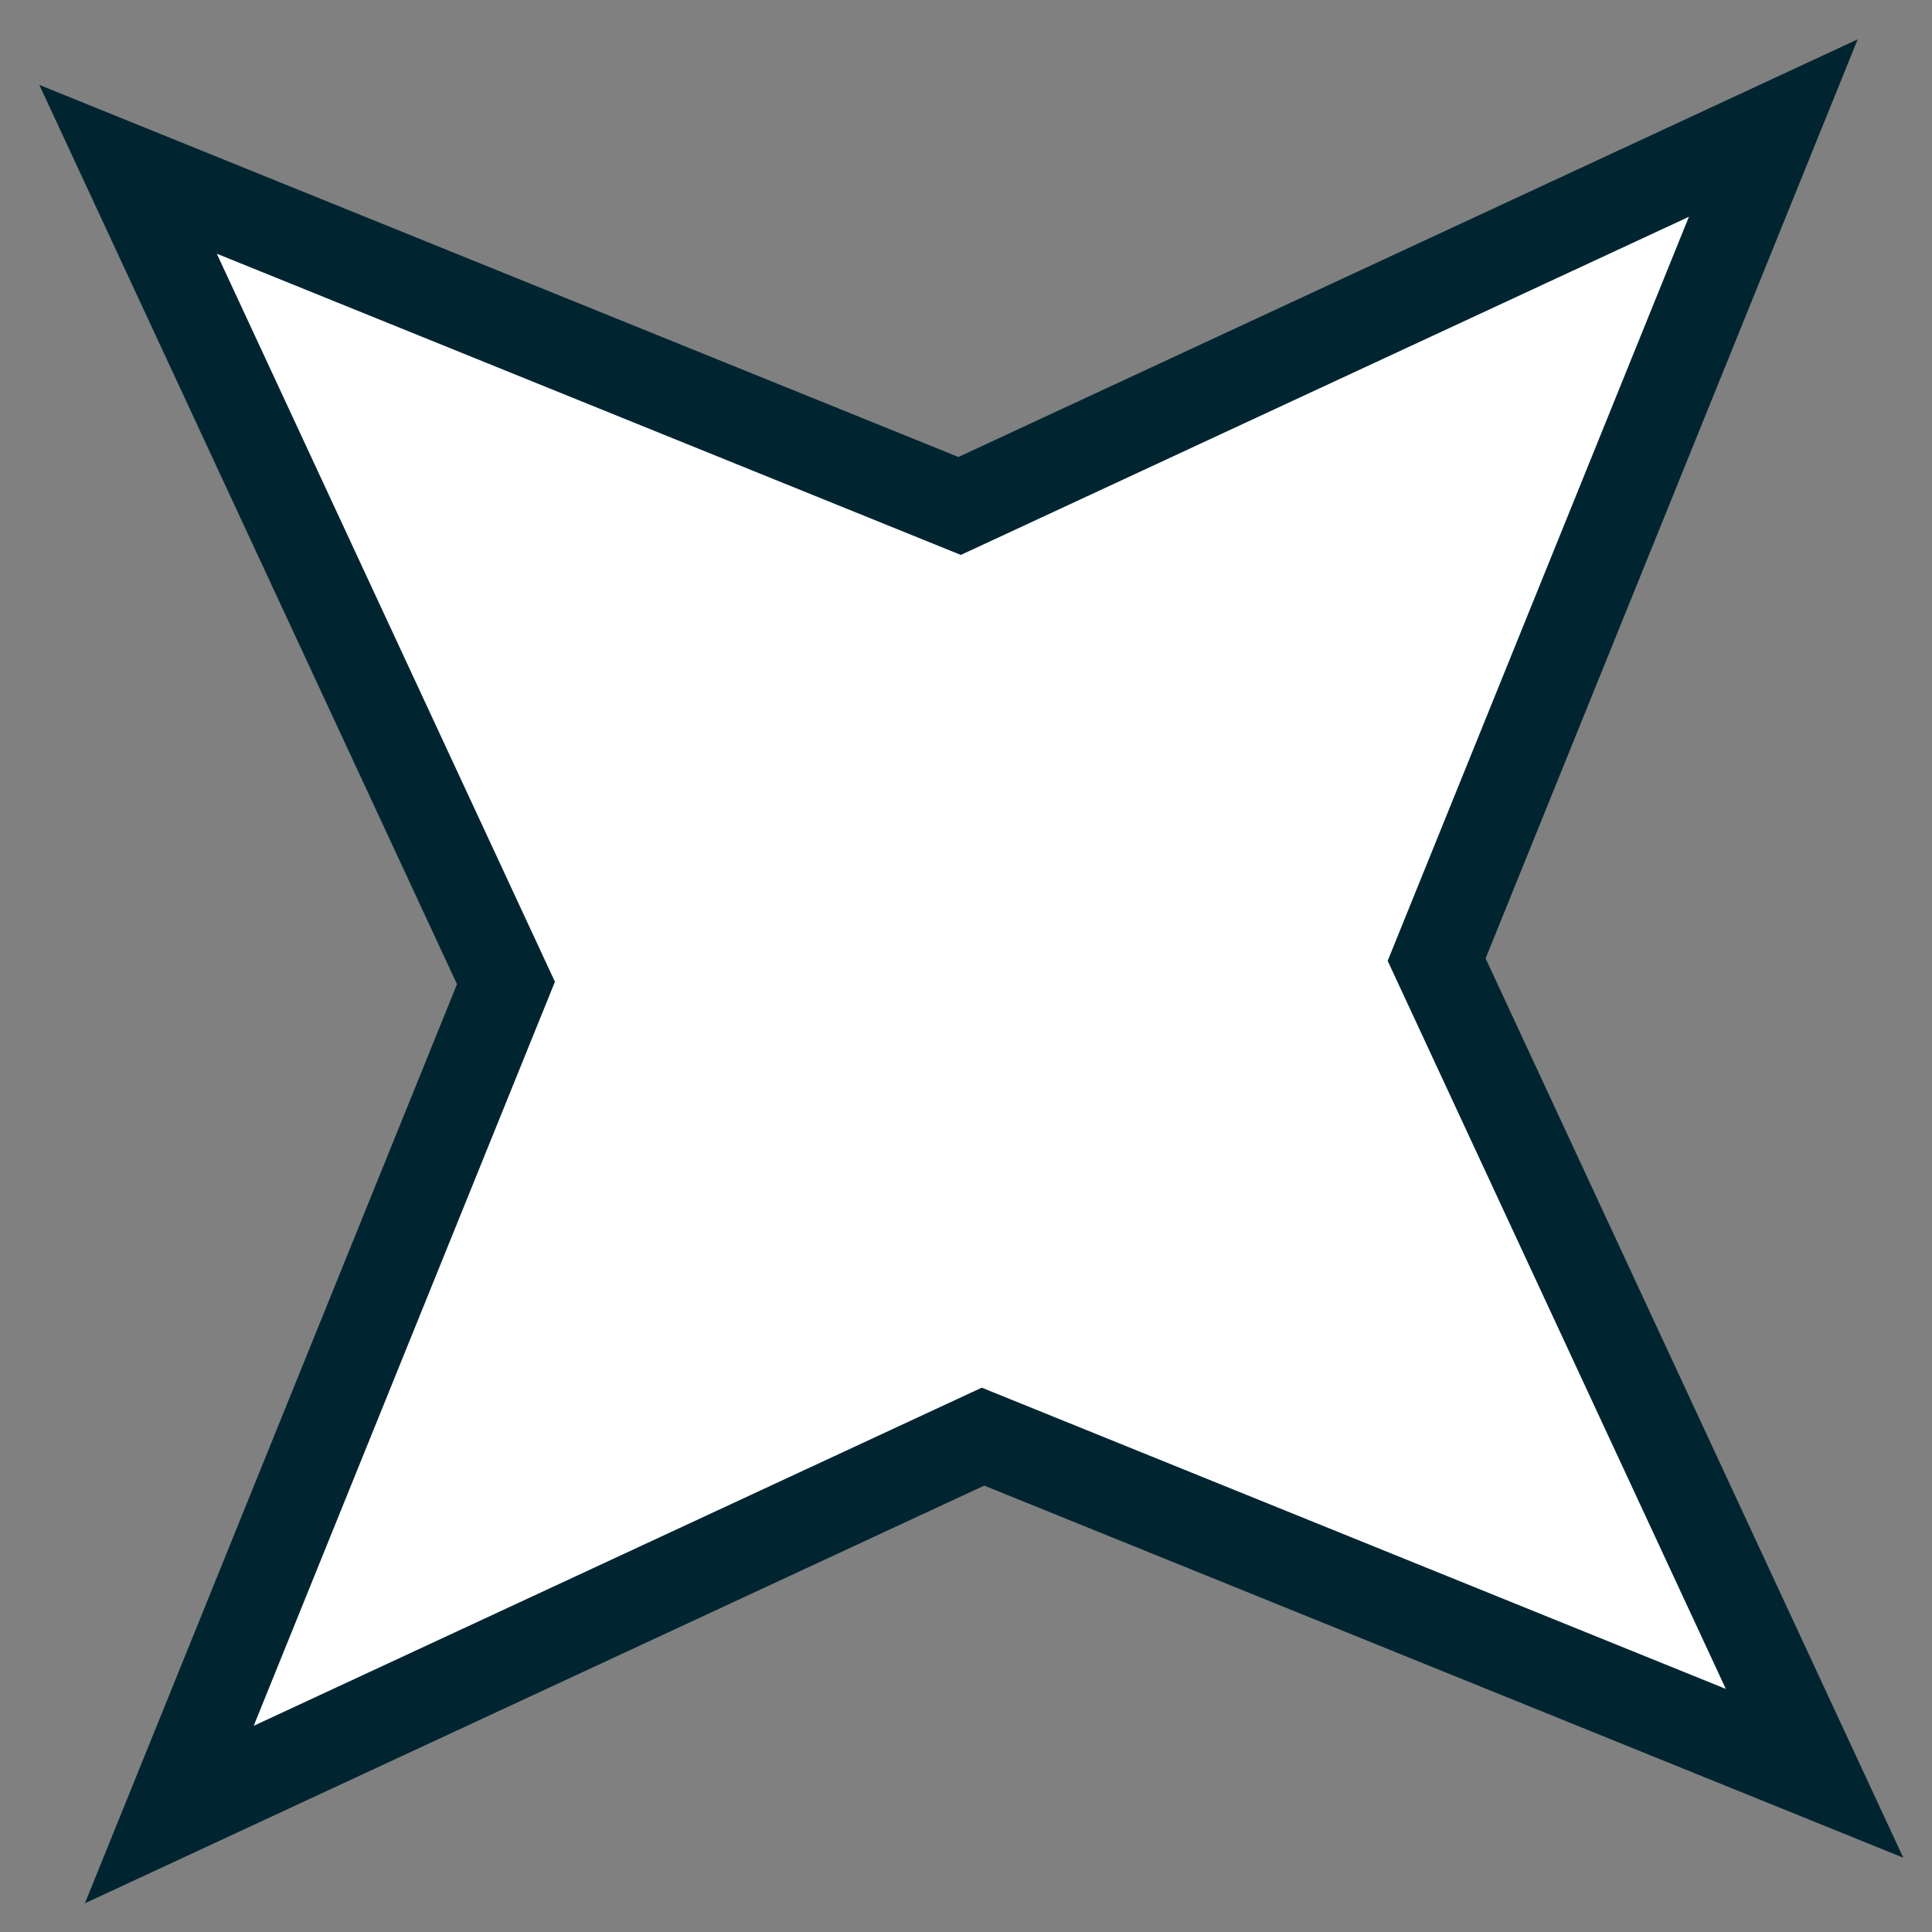 <svg width="43" height="43" viewBox="0 0 43 43" fill="none" xmlns="http://www.w3.org/2000/svg">
<rect x="0" y="0" width="43" height="43" fill="#808080" stroke="none"/>
<path d="M2.85 3.768L21.358 11.261L39.468 2.85L31.975 21.358L40.386 39.468L21.878 31.975L3.768 40.386L11.261 21.878L2.85 3.768Z" fill="white" stroke="#002531" stroke-width="2"/>
</svg>
